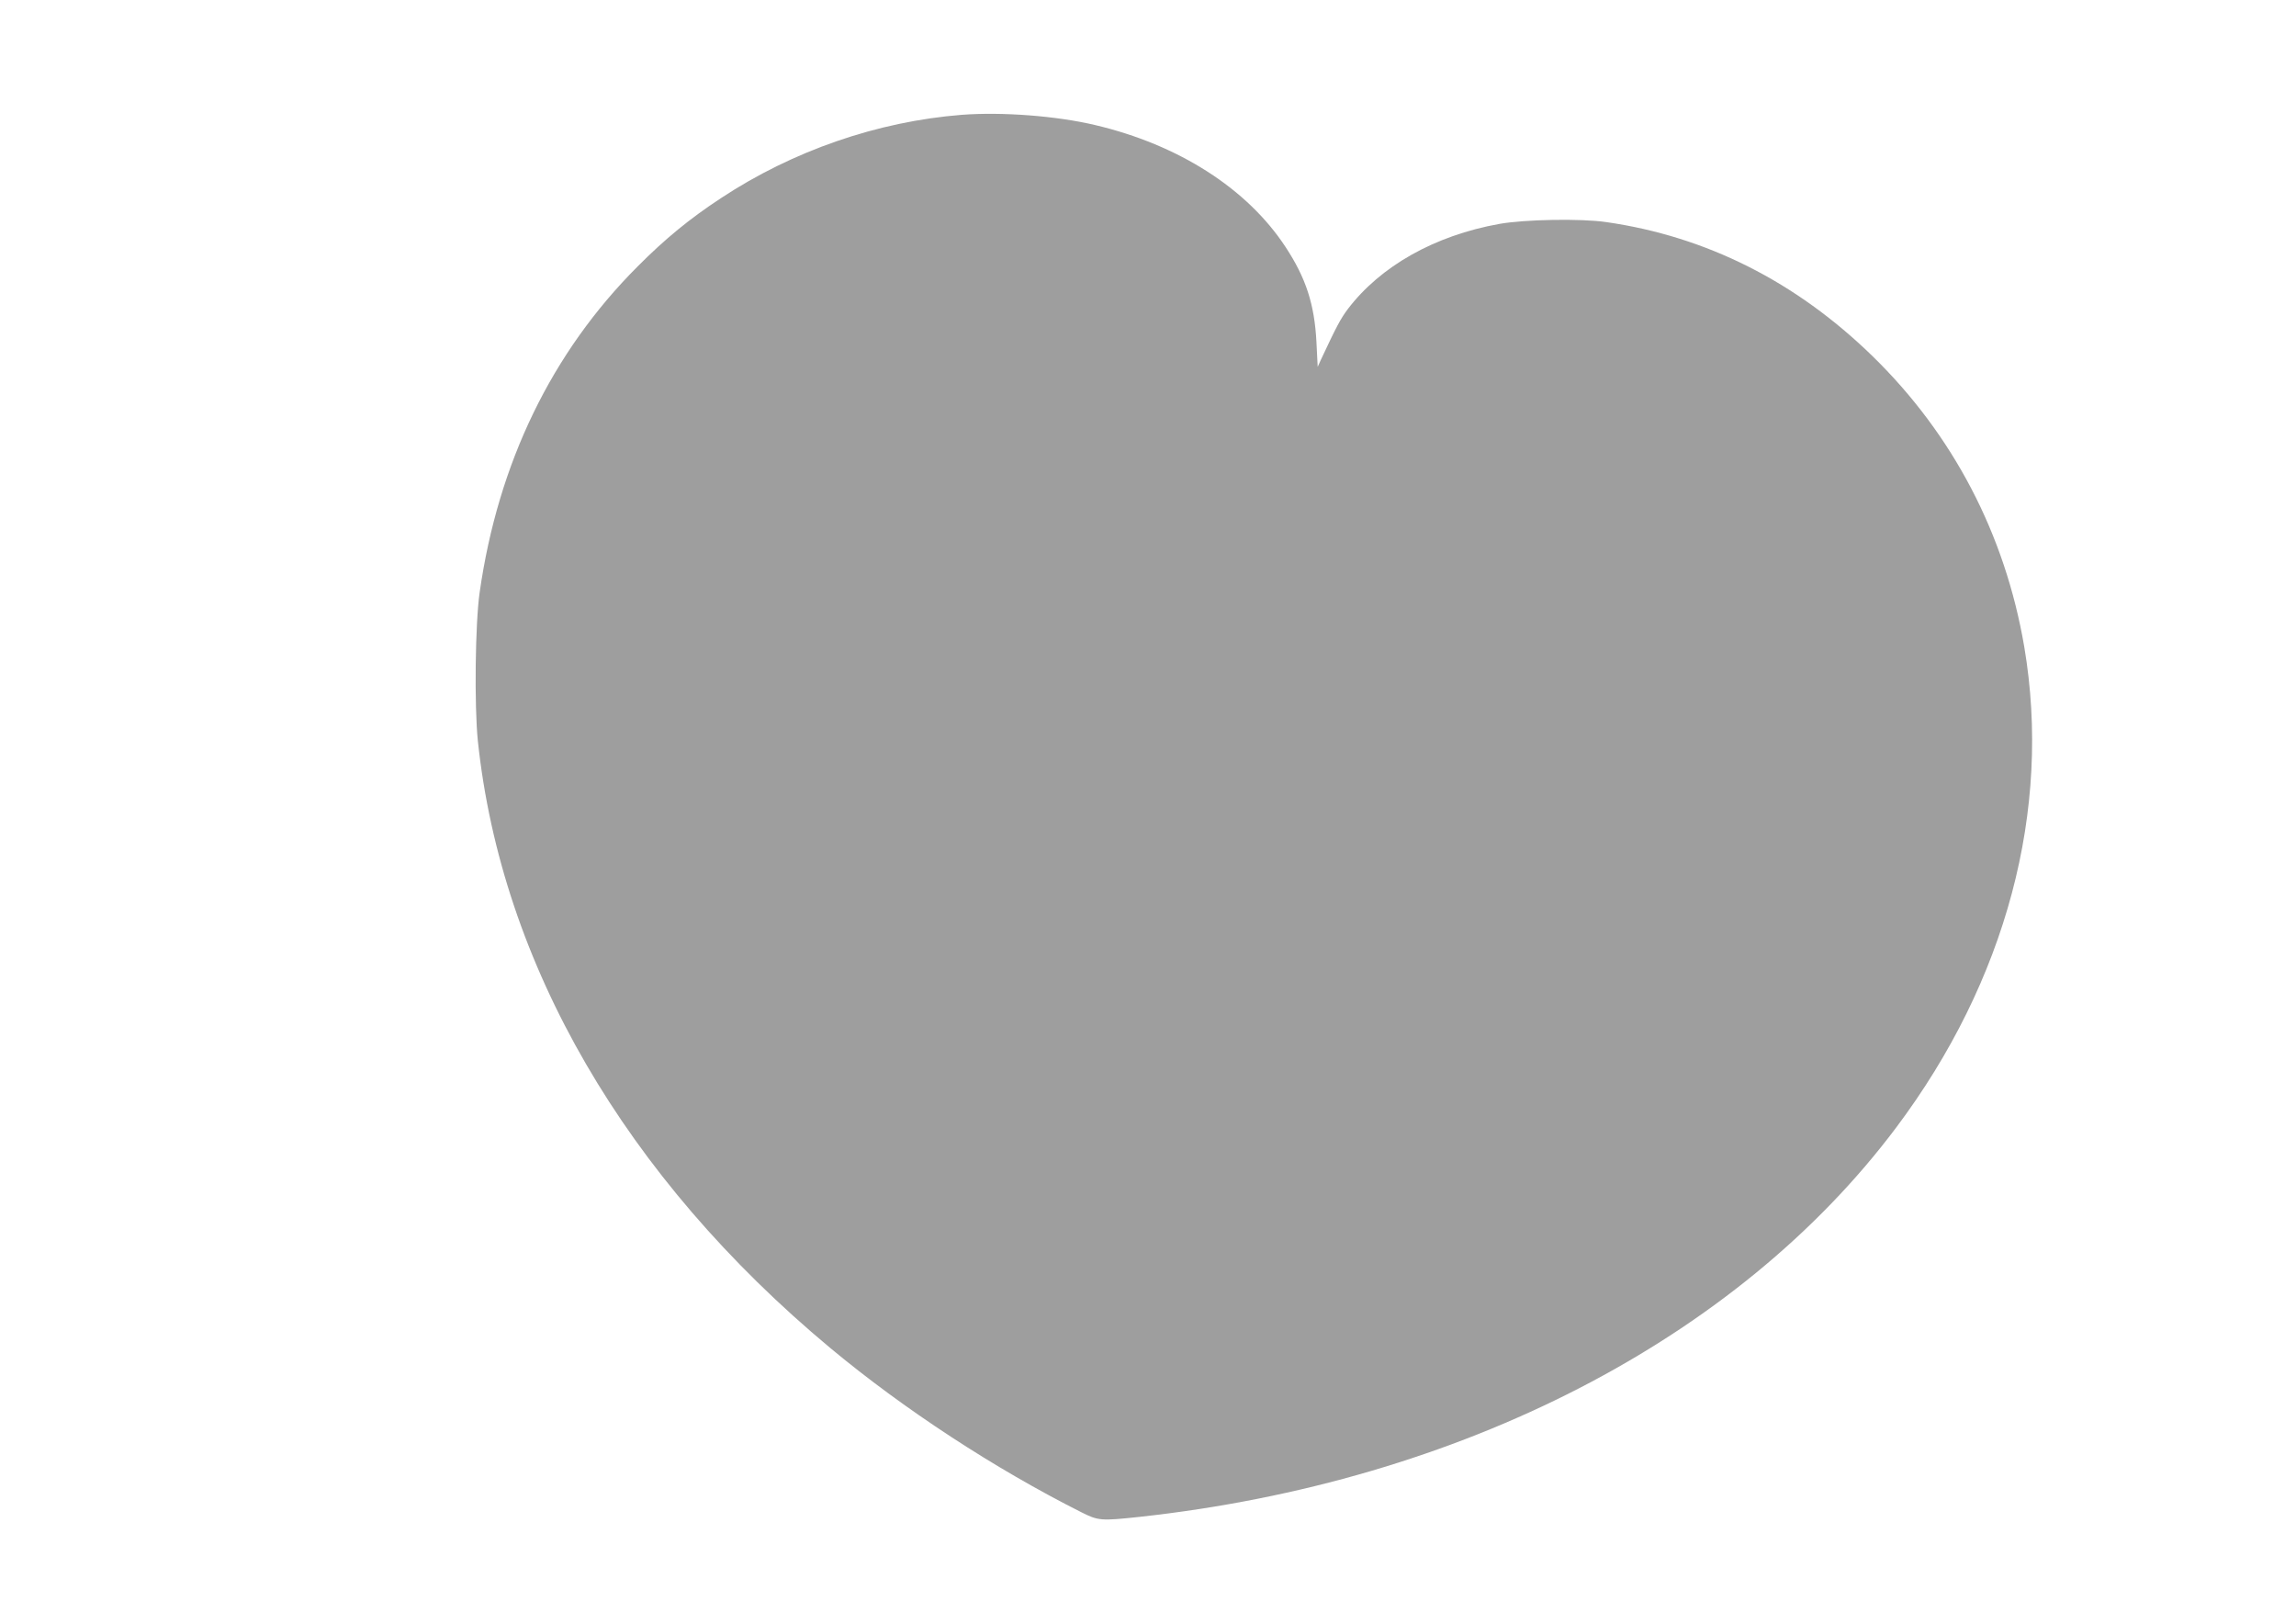 <?xml version="1.0" standalone="no"?>
<!DOCTYPE svg PUBLIC "-//W3C//DTD SVG 20010904//EN"
 "http://www.w3.org/TR/2001/REC-SVG-20010904/DTD/svg10.dtd">
<svg version="1.0" xmlns="http://www.w3.org/2000/svg"
 width="1280pt" height="905pt" viewBox="0 0 1280 905"
 preserveAspectRatio="xMidYMid meet">
<g transform="translate(0,905) scale(0.1,-0.1)"
fill="#9e9e9e" stroke="none">
<path d="M5362 8410 c-469 -37 -942 -200 -1342 -464 -174 -114 -313 -228 -465
-381 -479 -479 -778 -1095 -881 -1817 -25 -175 -30 -633 -10 -828 131 -1242
821 -2431 1965 -3384 410 -341 916 -672 1399 -915 95 -48 110 -49 325 -26
1788 195 3332 989 4218 2170 614 818 868 1772 714 2680 -107 627 -397 1182
-846 1620 -426 415 -926 667 -1484 747 -143 21 -455 15 -596 -10 -362 -65
-664 -236 -846 -476 -40 -54 -62 -95 -149 -281 l-18 -40 -7 140 c-11 208 -58
355 -172 528 -213 325 -595 570 -1062 680 -215 51 -517 74 -743 57z"/>
</g>
</svg>
